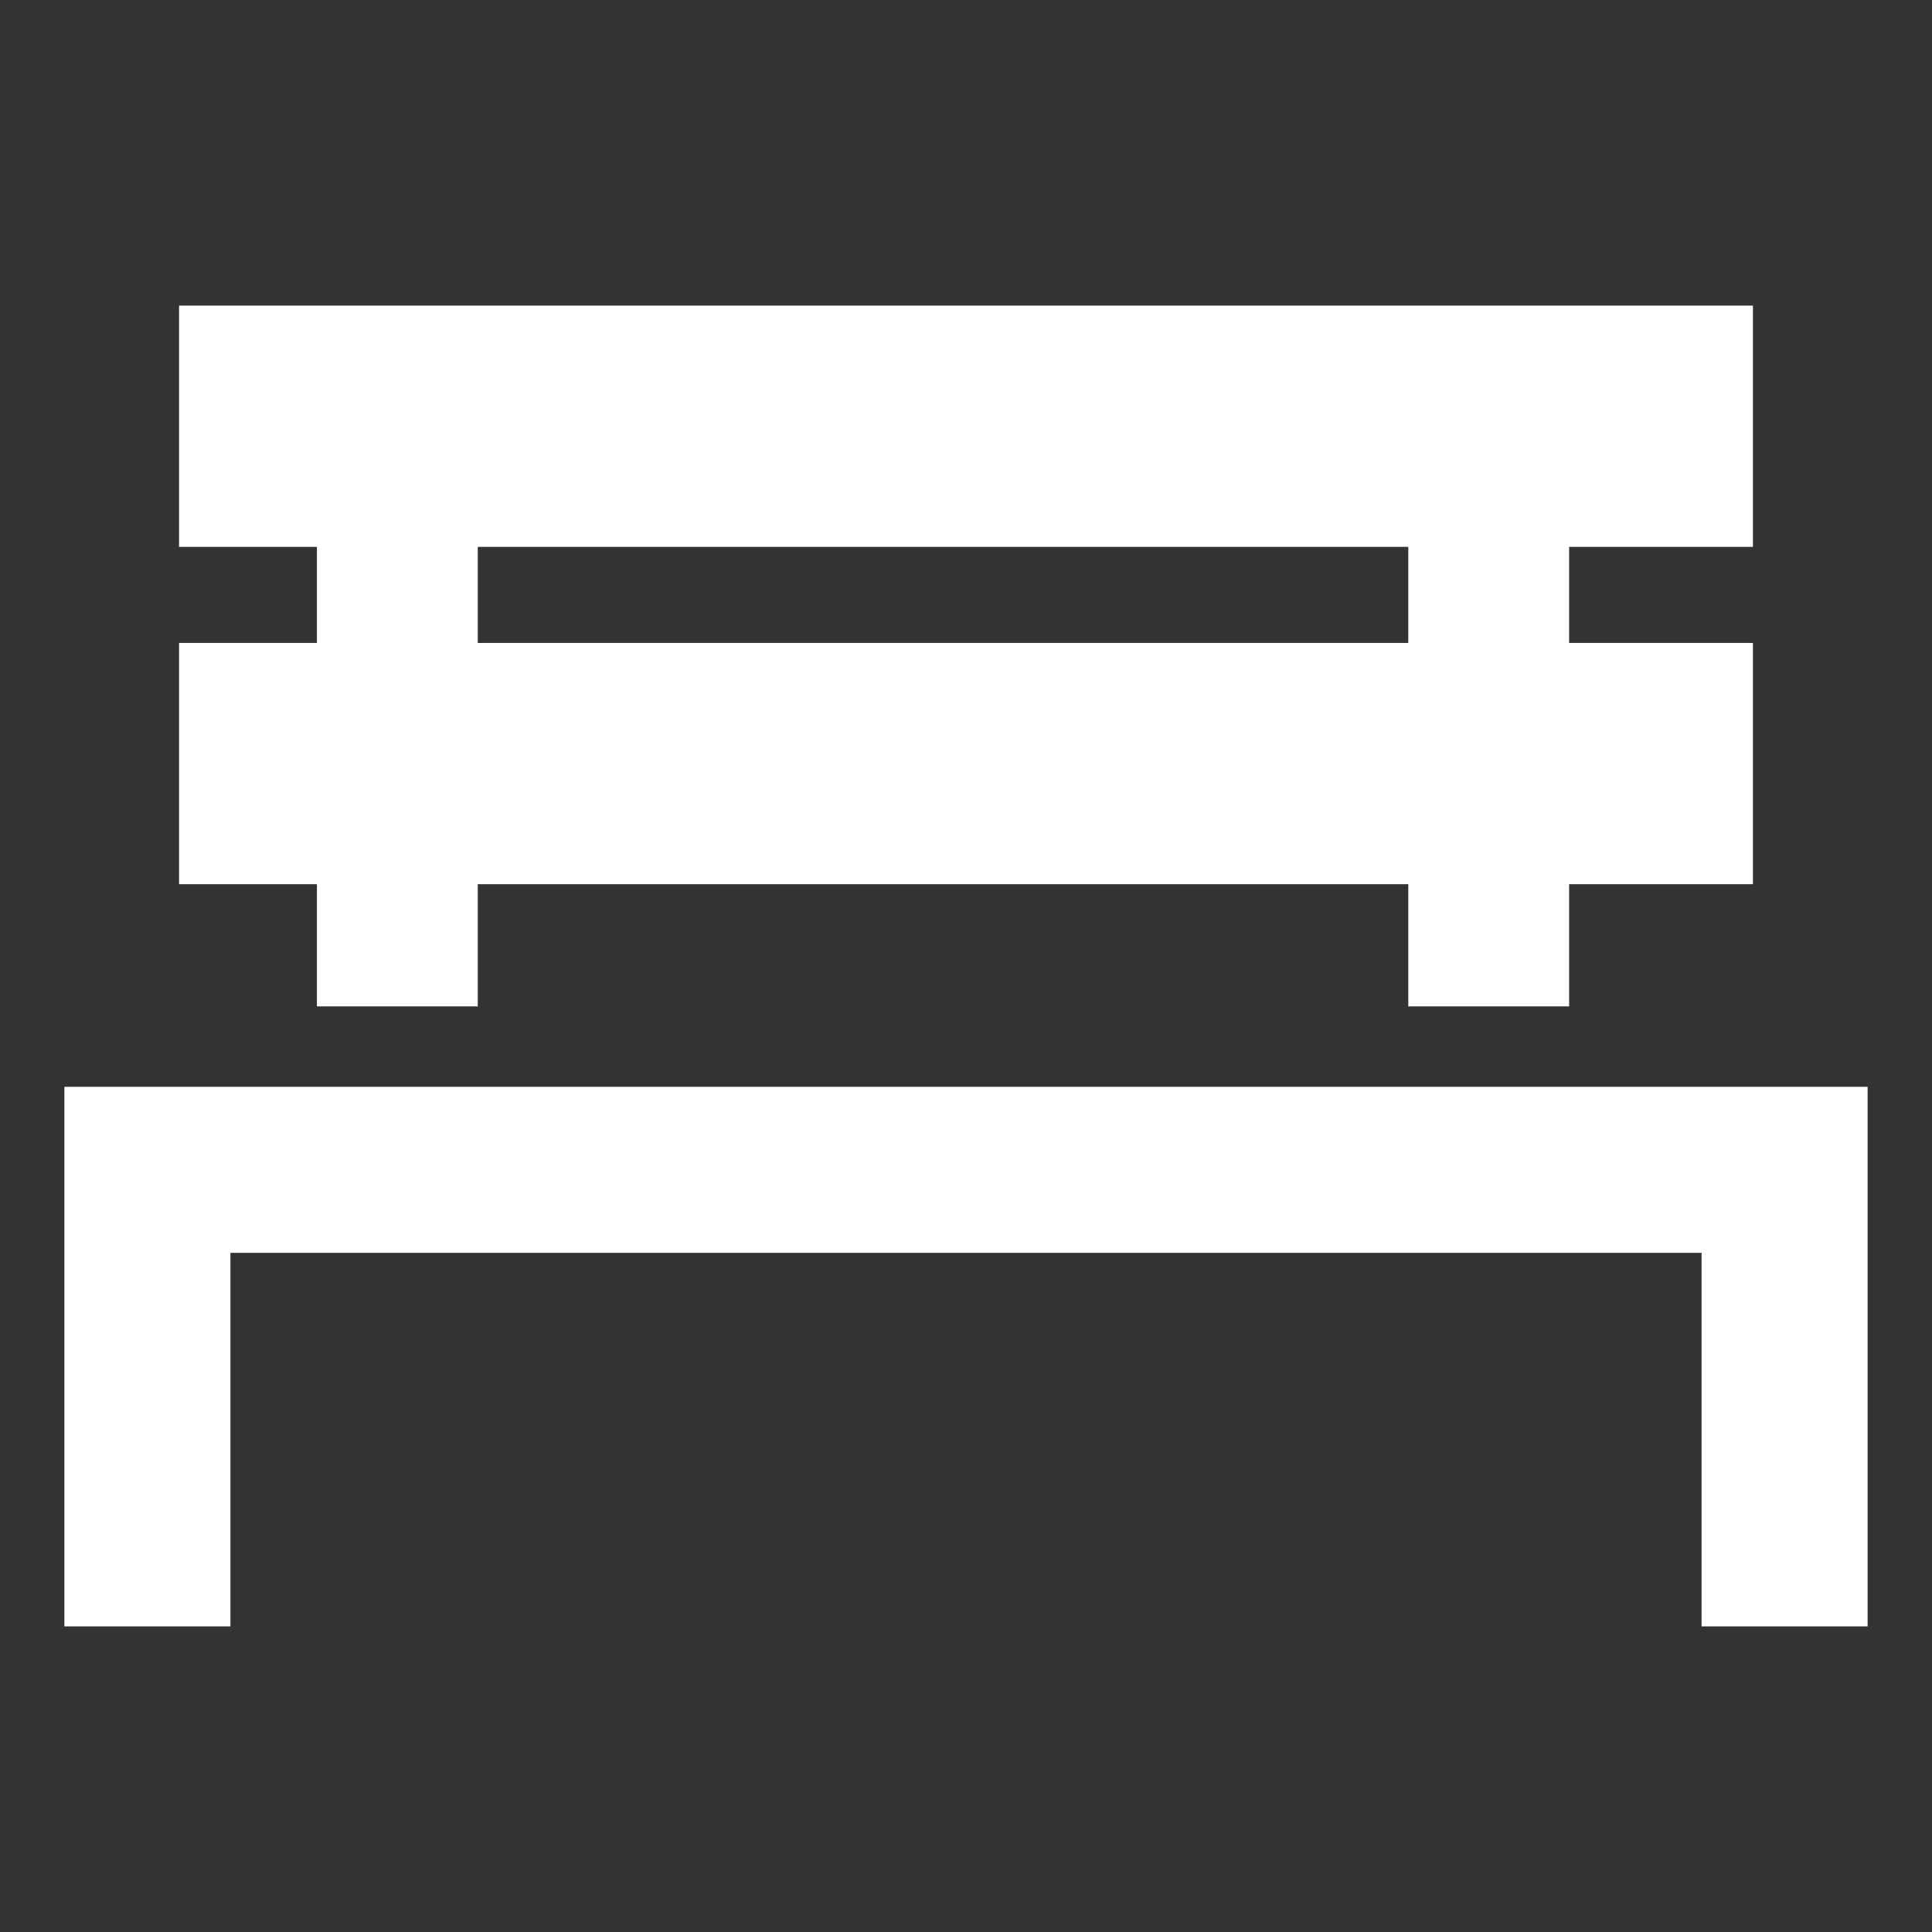 <?xml version="1.0" encoding="utf-8"?>
<!-- Generator: Adobe Illustrator 16.0.3, SVG Export Plug-In . SVG Version: 6.00 Build 0)  -->
<!DOCTYPE svg PUBLIC "-//W3C//DTD SVG 1.1//EN" "http://www.w3.org/Graphics/SVG/1.1/DTD/svg11.dtd">
<svg version="1.1" id="レイヤー_1" xmlns="http://www.w3.org/2000/svg" xmlns:xlink="http://www.w3.org/1999/xlink" x="0px"
	 y="0px" width="300px" height="300px" viewBox="0 0 300 300" enable-background="new 0 0 300 300" xml:space="preserve">
<rect x="0" y="0" width="300" height="300" fill="#333333" stroke="none"/>
<g>
	<polygon fill="#FFFFFF" points="264.218,168.759 35.782,168.759 10,168.759 10,194.541 10,252.545 35.782,252.545 35.782,194.541 
		264.218,194.541 264.218,252.545 290,252.545 290,194.541 290,168.759 	"/>
	<path fill="#FFFFFF" d="M49.211,156.271h24.974v-18.975H218.68v18.975h24.974v-18.975h28.542V99.835h-28.542V84.917h28.542V47.455
		H27.804v37.462h21.407v14.919H27.804v37.461h21.407V156.271z M74.185,84.917H218.68v14.919H74.185V84.917z"/>
</g>
</svg>
